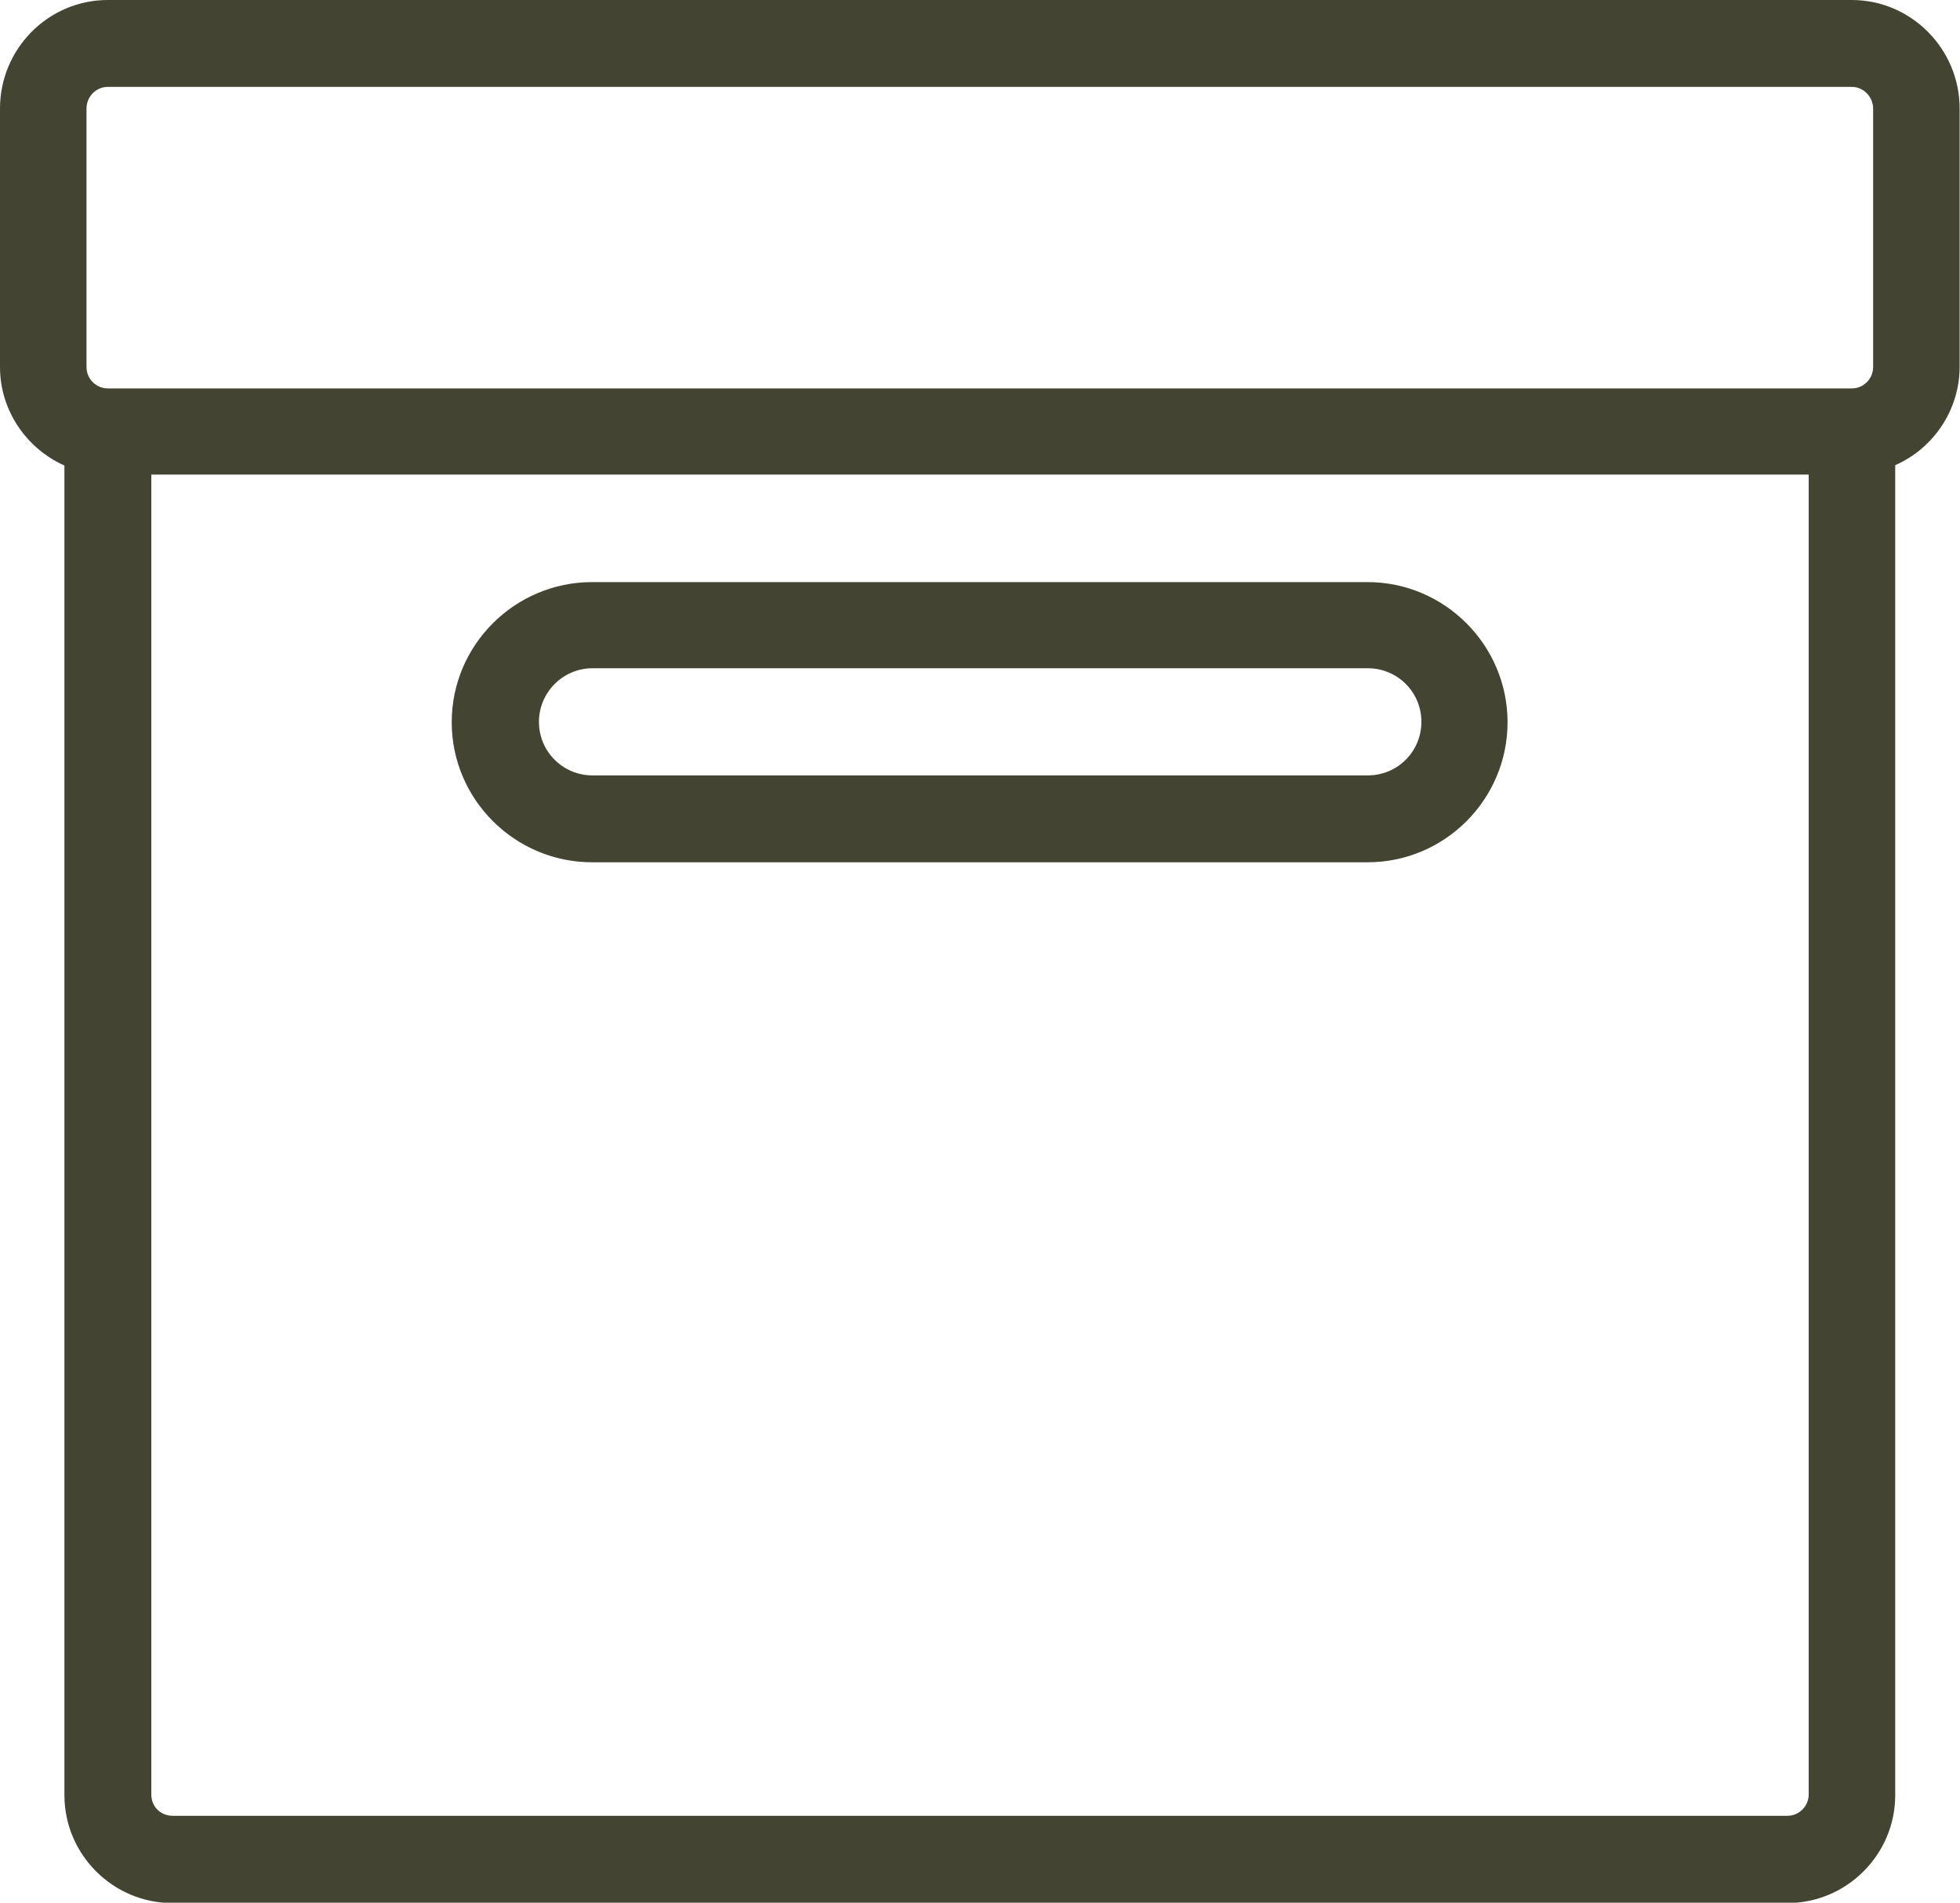 <svg xmlns="http://www.w3.org/2000/svg" id="Layer_2" data-name="Layer 2" viewBox="0 0 54.15 52.56"><defs><style>      .cls-1 {        fill: #434431;      }    </style></defs><g id="Layer_15" data-name="Layer 15"><g><path class="cls-1" d="M51.17,0H2.98C1.34,0,0,1.34,0,3v7.14c0,1.18.71,2.24,1.78,2.72v36.73c0,1.64,1.34,2.98,2.98,2.98h44.62c1.64,0,2.98-1.34,2.98-2.98V12.85c1.07-.47,1.78-1.54,1.78-2.72V3c0-1.65-1.34-3-2.98-3ZM49.97,13.11v36.46c0,.32-.26.59-.59.59H4.77c-.33,0-.59-.25-.59-.59V13.11h45.79ZM51.75,3v7.14c0,.32-.26.59-.59.59H2.98c-.32,0-.59-.26-.59-.59V3c0-.33.26-.6.59-.6h48.18c.32,0,.59.27.59.6Z"></path><path class="cls-1" d="M16.36,23.82h21.42c2.14,0,3.87-1.74,3.87-3.87s-1.74-3.87-3.87-3.87h-21.42c-2.14,0-3.88,1.74-3.88,3.87s1.74,3.87,3.88,3.87ZM14.89,19.94c0-.81.66-1.48,1.48-1.48h21.42c.82,0,1.48.66,1.48,1.48s-.66,1.48-1.48,1.48h-21.42c-.82,0-1.48-.66-1.48-1.48Z"></path></g></g></svg>